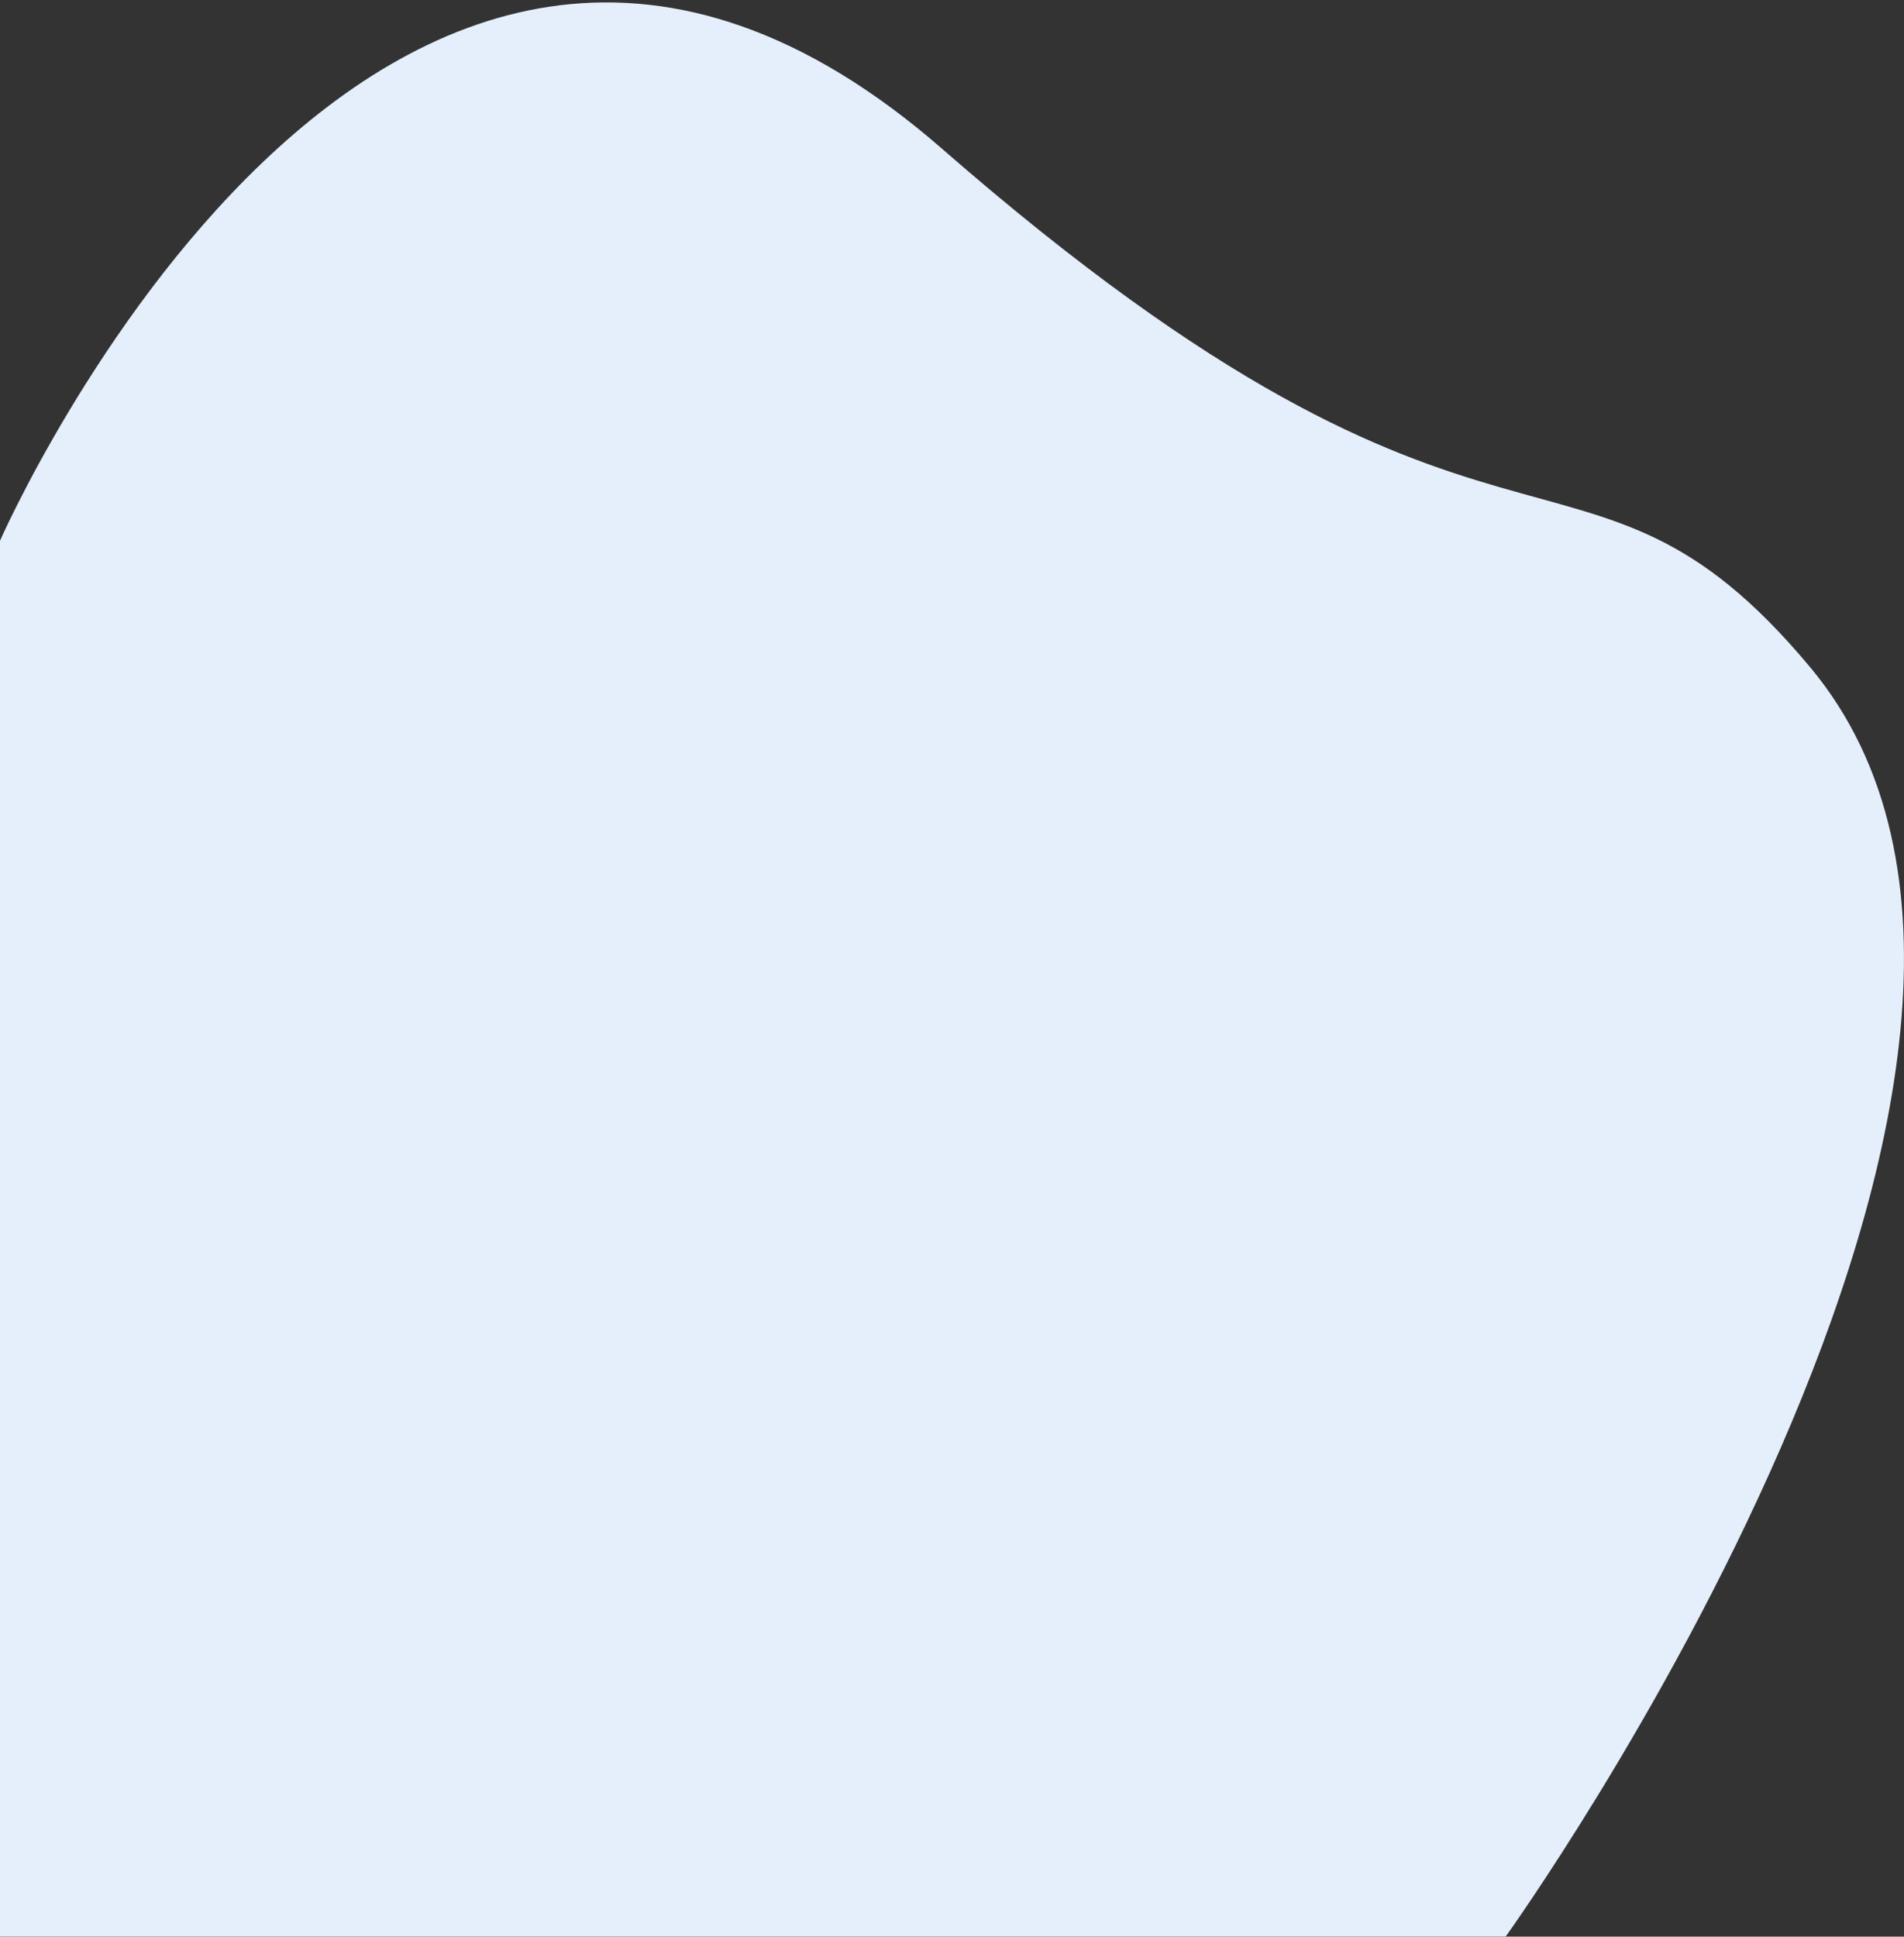 <svg width="294" height="299" viewBox="0 0 294 299" fill="none" xmlns="http://www.w3.org/2000/svg">
<rect x="0" y="0" width="294" height="299" fill="#333333" stroke="none"/>
<path d="M0 83.485C0 83.485 59.5 -52.003 145.5 23C231.5 98.002 244 60.5 279.5 103C329.955 163.405 232.5 298.981 232.5 298.981H0V83.485Z" fill="#E5EFFC"/>
</svg>

